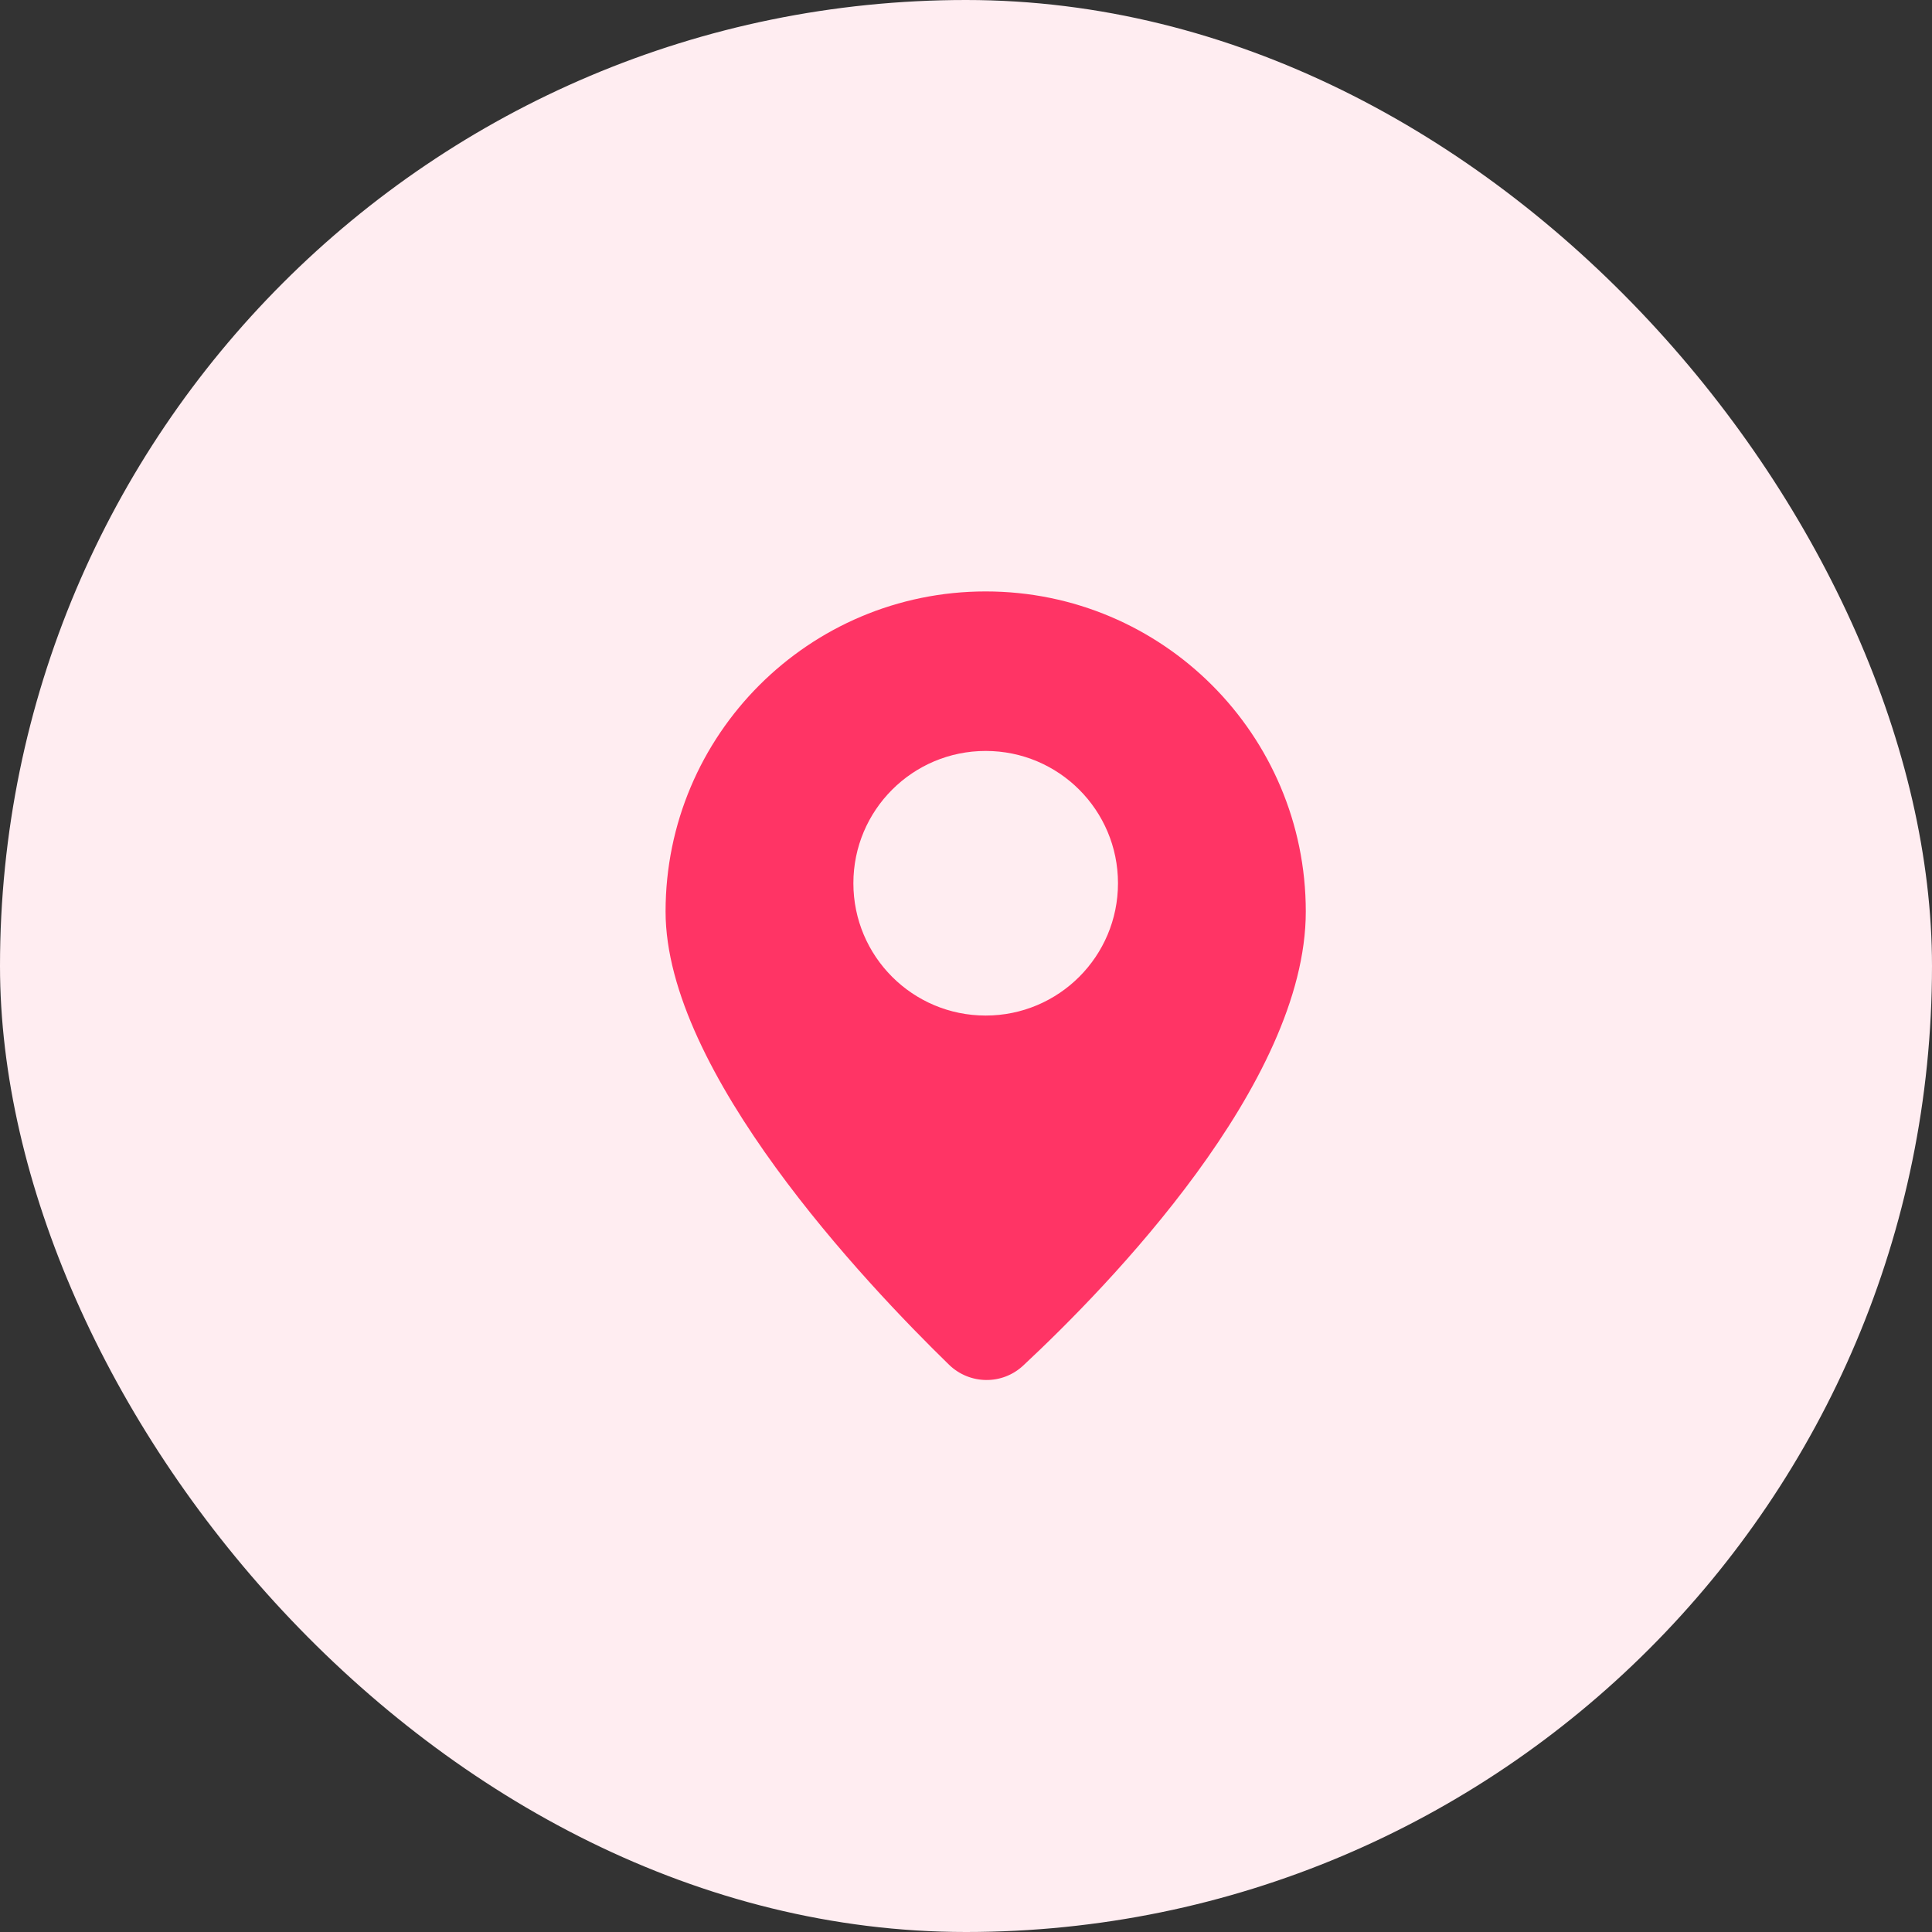 <svg xmlns="http://www.w3.org/2000/svg" width="48" height="48" viewBox="0 0 48 48" fill="none"><rect x="0" y="0" width="48" height="48" fill="#333333" stroke="none"/><rect width="48" height="48" rx="24" fill="#FFEDF1"></rect><g clip-path="url(#clip0_80_1676)"><path d="M24.489 14.694C20.097 14.694 16.536 18.255 16.536 22.647C16.536 26.632 21.491 31.874 23.579 33.907C24.091 34.403 24.9 34.414 25.421 33.927C27.522 31.969 32.442 26.924 32.442 22.647C32.442 18.255 28.882 14.694 24.489 14.694ZM24.489 25.231C22.673 25.231 21.202 23.76 21.202 21.944C21.202 20.129 22.673 18.657 24.489 18.657C26.305 18.657 27.776 20.128 27.776 21.944C27.776 23.76 26.305 25.231 24.489 25.231Z" fill="#FF3465"></path></g><defs><clipPath id="clip0_80_1676"><rect width="19.592" height="19.592" fill="white" transform="translate(14.693 14.694)"></rect></clipPath></defs></svg>
